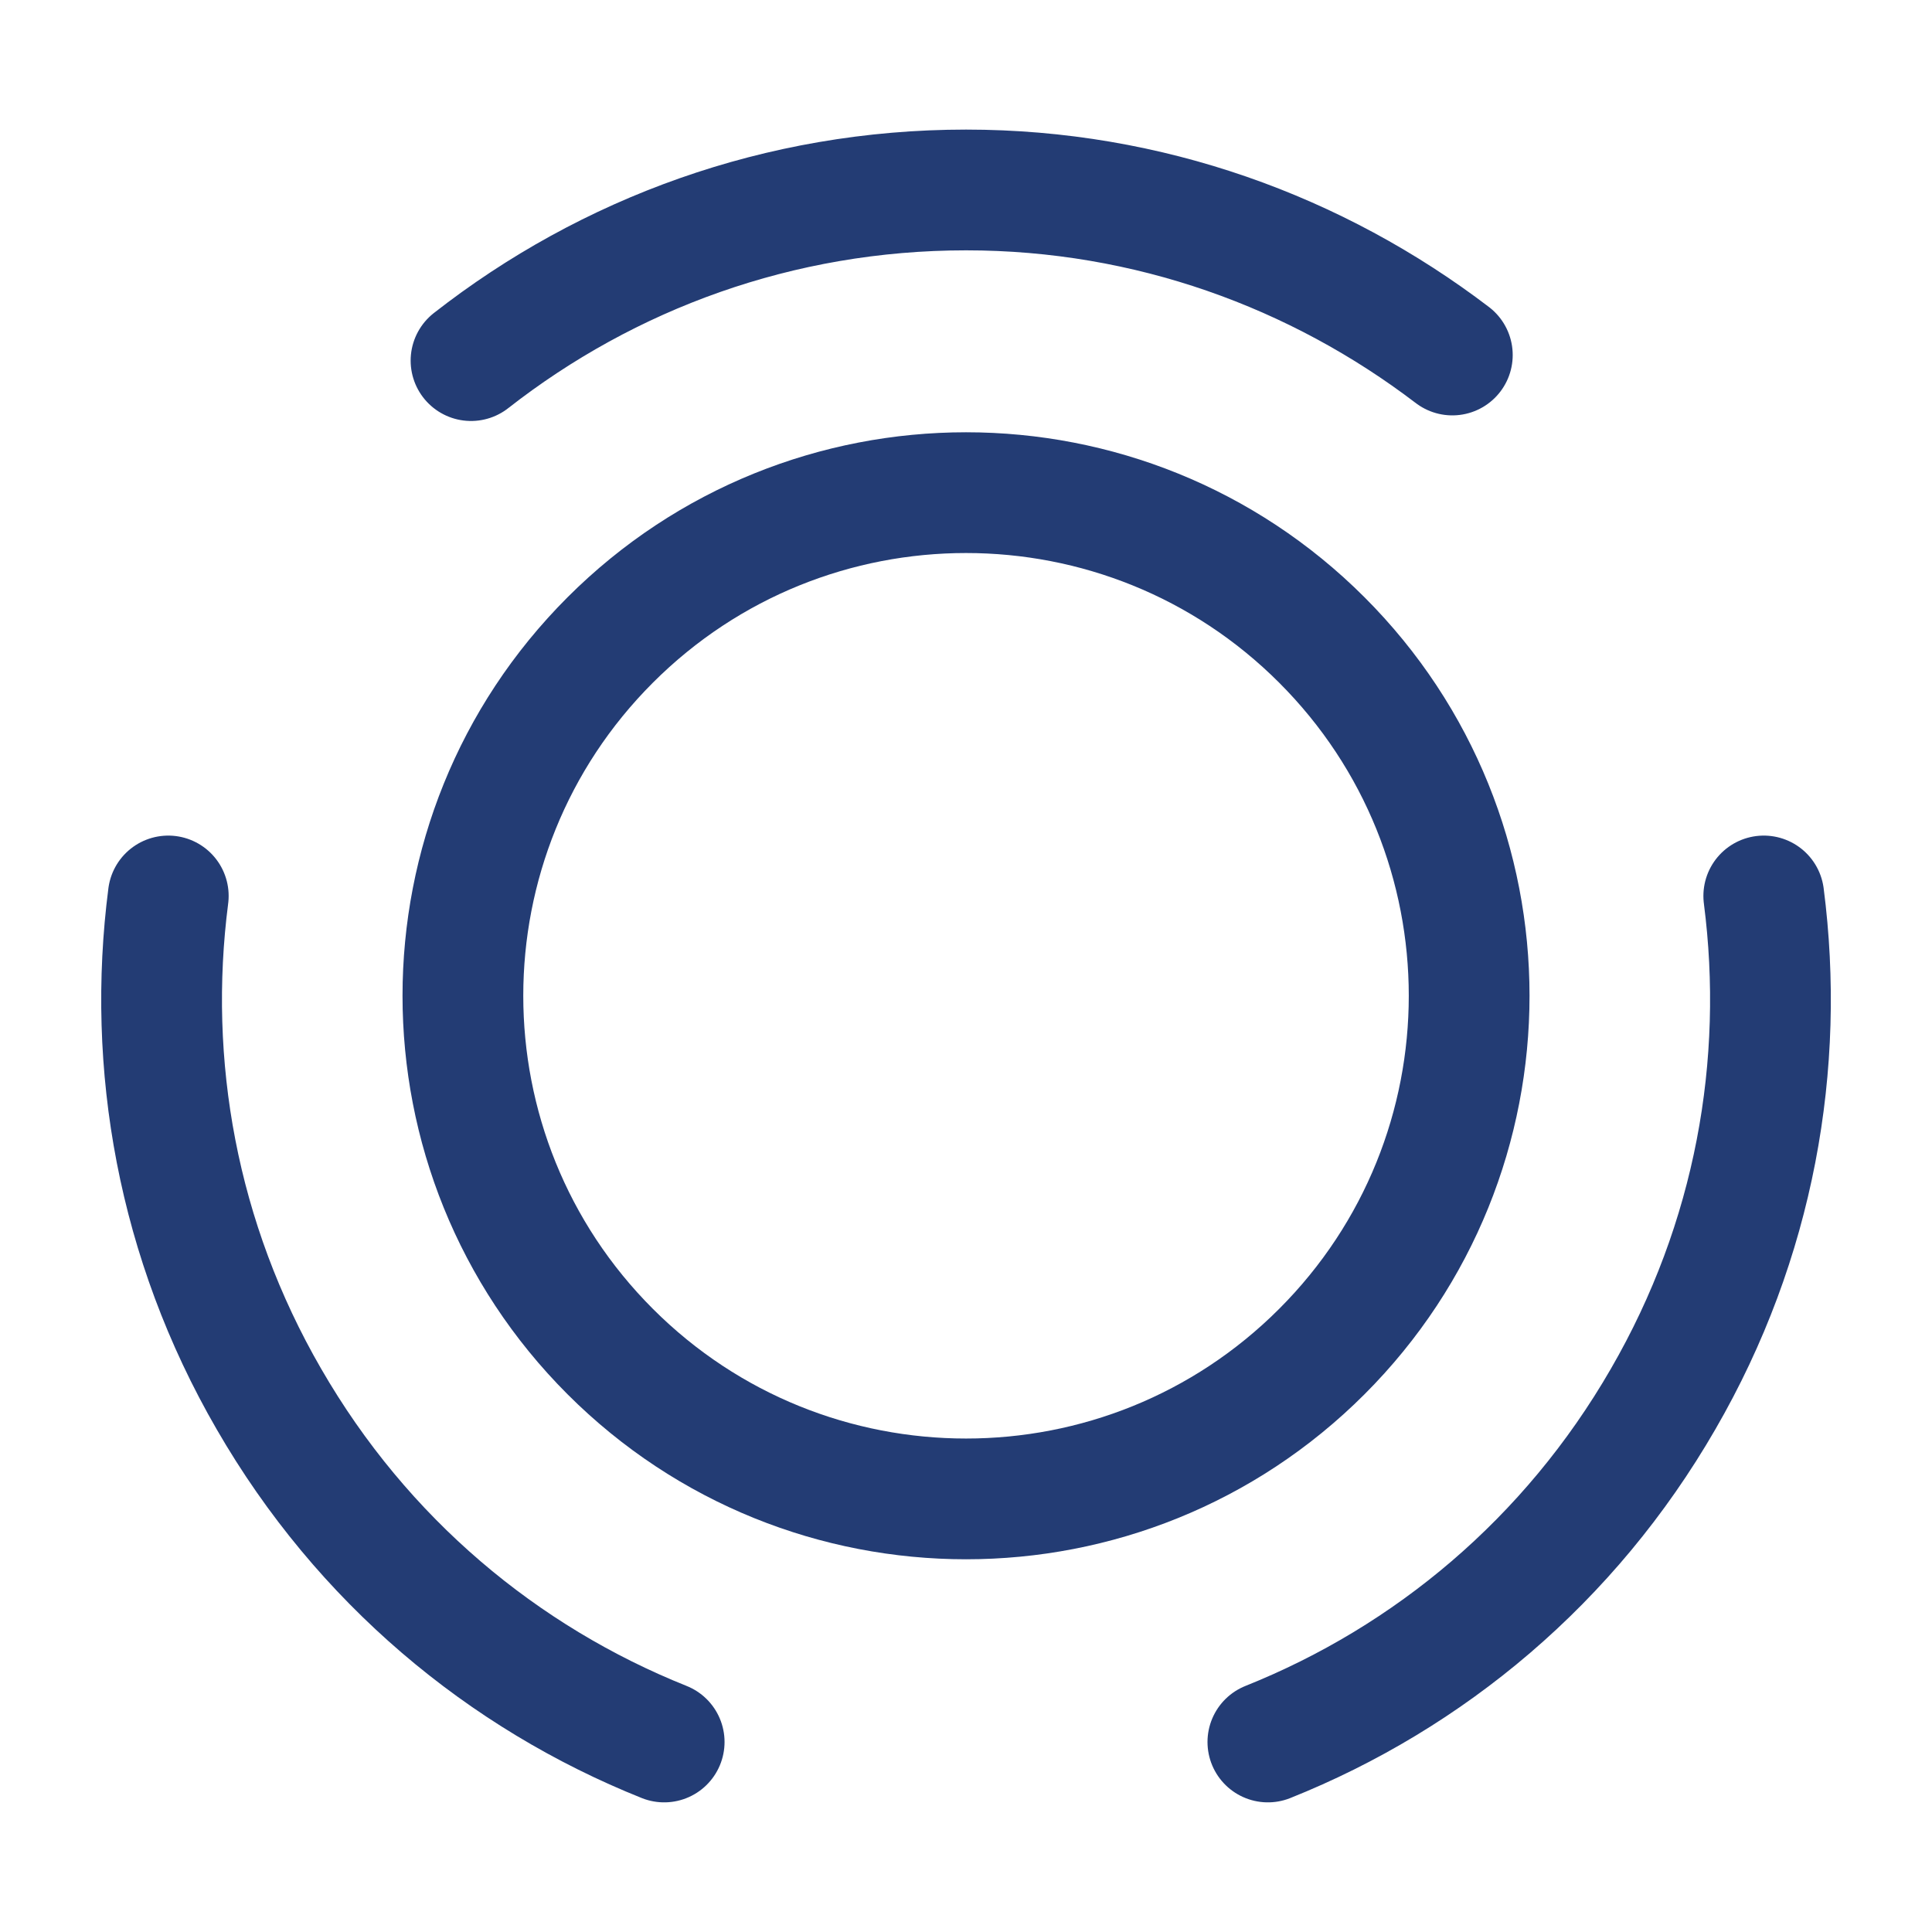 <svg width="40" height="40" viewBox="0 0 40 40" fill="none" xmlns="http://www.w3.org/2000/svg">
<path d="M27.367 13.25C31.434 17.316 31.434 23.916 27.367 27.983C23.301 32.05 16.701 32.05 12.634 27.983C8.567 23.916 8.567 17.316 12.634 13.25C16.701 9.183 23.301 9.183 27.367 13.25Z" stroke="#233C74" stroke-width="2.5" stroke-linecap="round" stroke-linejoin="round"/>
<path d="M13.751 36.066C10.418 34.733 7.501 32.316 5.568 28.966C3.668 25.683 3.034 22.033 3.484 18.55" stroke="#233C74" stroke-width="2.5" stroke-linecap="round" stroke-linejoin="round"/>
<path d="M9.752 7.466C12.585 5.25 16.135 3.933 20.002 3.933C23.785 3.933 27.269 5.216 30.069 7.35" stroke="#233C74" stroke-width="2.5" stroke-linecap="round" stroke-linejoin="round"/>
<path d="M26.25 36.066C29.583 34.733 32.5 32.316 34.433 28.966C36.333 25.683 36.967 22.033 36.517 18.55" stroke="#233C74" stroke-width="2.5" stroke-linecap="round" stroke-linejoin="round"/>
</svg>

